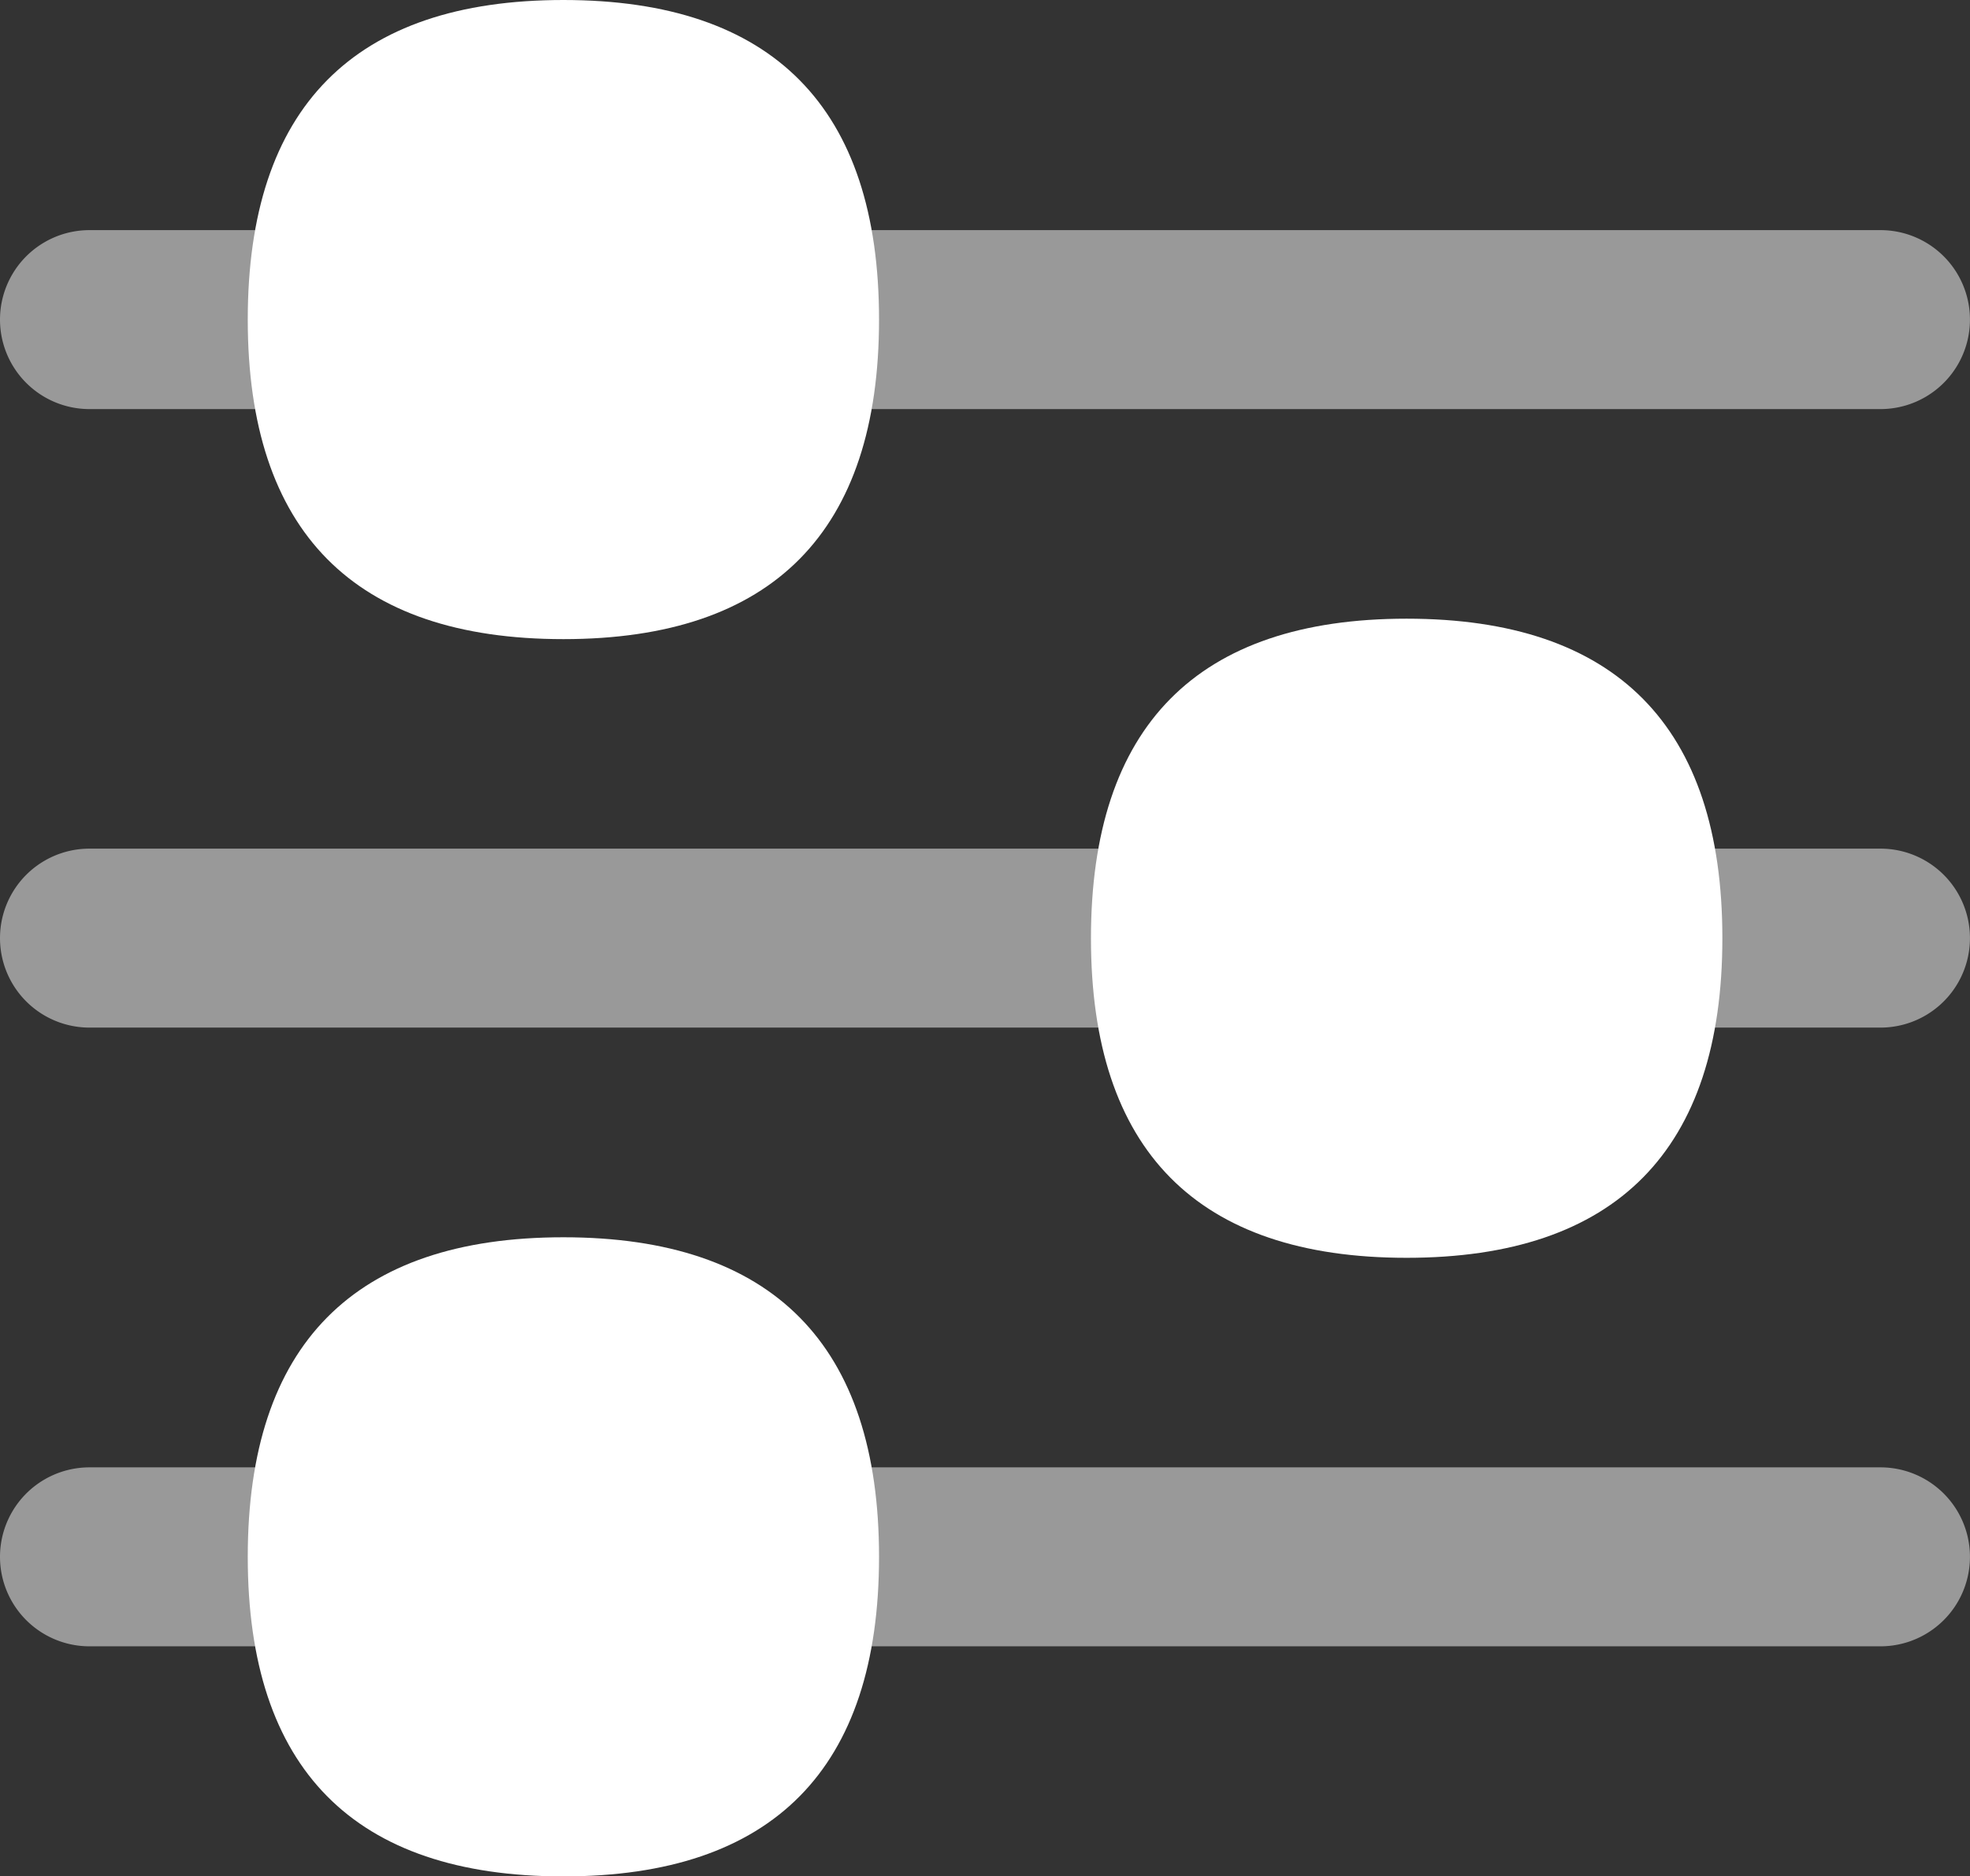 <svg xmlns="http://www.w3.org/2000/svg" width="46.229" height="44.034" viewBox="0 0 46.229 44.034">
  <rect x="0" y="0" width="46.229" height="44.034" fill="#333333" stroke="none"/>
  <g id="controles-deslizantes-de-configuracion" transform="translate(-1 -1.522)">
    <path id="Trazado_12143" data-name="Trazado 12143" d="M36.317,8.294H11.1a2.1,2.1,0,0,1,0-4.2H36.317a2.1,2.1,0,1,1,0,4.2Z" transform="translate(8.811 2.829)" fill="#fff" opacity="0.5"/>
    <path id="Trazado_12144" data-name="Trazado 12144" d="M8.443,8.294H3.1a2.1,2.1,0,1,1,0-4.2H8.443a2.1,2.1,0,1,1,0,4.2Z" transform="translate(0 2.829)" fill="#fff" opacity="0.5"/>
    <path id="Trazado_12145" data-name="Trazado 12145" d="M11.174,1.522c-4.915,0-7.407,2.524-7.407,7.5s2.492,7.5,7.407,7.5,7.407-2.524,7.407-7.5-2.492-7.5-7.407-7.5Z" transform="translate(3.047)" fill="#fff"/>
    <path id="Trazado_12146" data-name="Trazado 12146" d="M28.229,15.2H3.1a2.1,2.1,0,1,1,0-4.2H28.229a2.1,2.1,0,1,1,0,4.2Z" transform="translate(0 10.439)" fill="#fff" opacity="0.5"/>
    <path id="Trazado_12147" data-name="Trazado 12147" d="M25.913,15.2H20.548a2.1,2.1,0,0,1,0-4.2h5.365a2.1,2.1,0,1,1,0,4.2Z" transform="translate(19.215 10.439)" fill="#fff" opacity="0.5"/>
    <path id="Trazado_12148" data-name="Trazado 12148" d="M20.59,8.432c-4.915,0-7.407,2.524-7.407,7.5s2.492,7.5,7.407,7.5S28,20.906,28,15.93,25.505,8.432,20.59,8.432Z" transform="translate(13.418 7.61)" fill="#fff"/>
    <path id="Trazado_12149" data-name="Trazado 12149" d="M36.247,22.112H11.165a2.1,2.1,0,1,1,0-4.2H36.247a2.1,2.1,0,0,1,0,4.2Z" transform="translate(8.881 18.048)" fill="#fff" opacity="0.5"/>
    <path id="Trazado_12150" data-name="Trazado 12150" d="M8.512,22.112H3.1a2.1,2.1,0,0,1,0-4.2H8.512a2.1,2.1,0,0,1,0,4.2Z" transform="translate(0 18.048)" fill="#fff" opacity="0.5"/>
    <path id="Trazado_12151" data-name="Trazado 12151" d="M11.174,15.341c-4.915,0-7.407,2.522-7.407,7.5s2.492,7.5,7.407,7.5,7.407-2.522,7.407-7.5-2.492-7.5-7.407-7.5Z" transform="translate(3.047 15.219)" fill="#fff"/>
  </g>
</svg>
